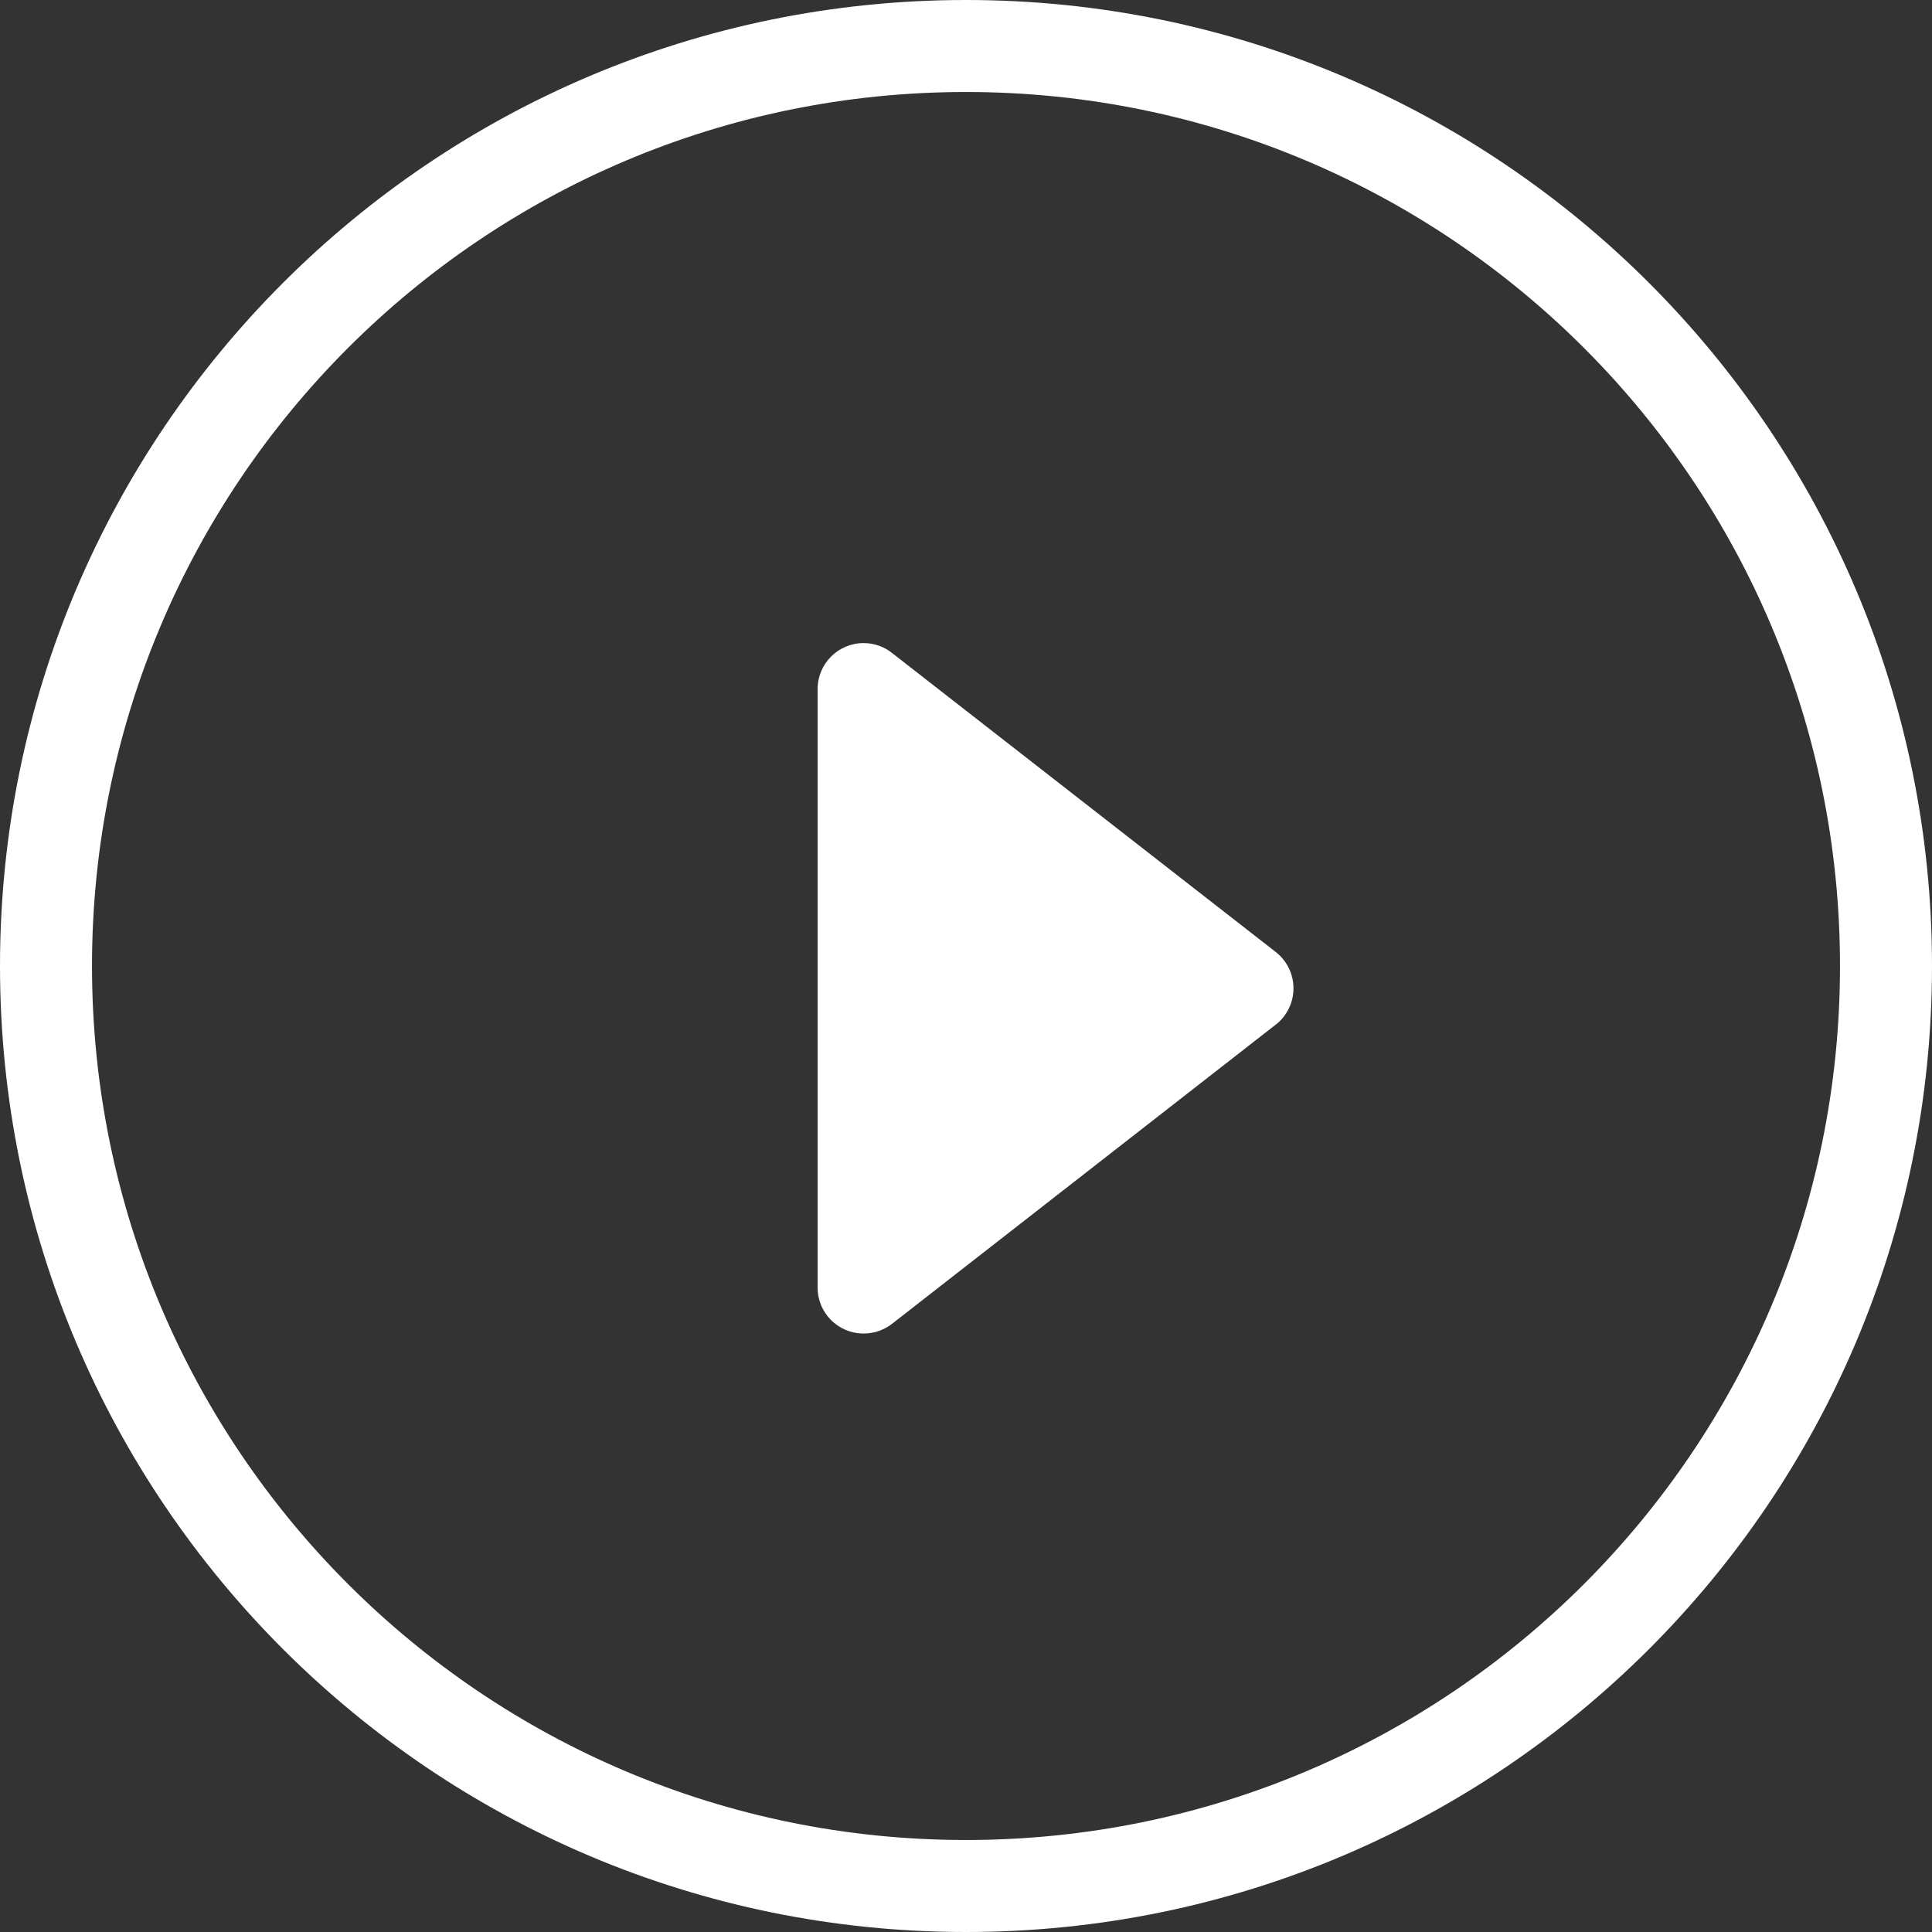 <svg xmlns="http://www.w3.org/2000/svg" width="21" height="21" viewBox="0 0 21 21">
  <rect x="0" y="0" width="21" height="21" fill="#333333" stroke="none"/>
  <path fill="#FFFFFF" d="M10.5,21 C4.701,21 0,16.299 0,10.5 C0,4.701 4.701,0 10.5,0 C16.299,0 21,4.701 21,10.5 C21,16.299 16.299,21 10.5,21 Z M10.5,20 C15.747,20 20,15.747 20,10.5 C20,5.253 15.747,1 10.5,1 C5.253,1 1,5.253 1,10.5 C1,15.747 5.253,20 10.5,20 Z M9.694,7.096 L13.867,10.348 C14.085,10.518 14.124,10.832 13.954,11.05 C13.929,11.083 13.9,11.112 13.867,11.137 L9.695,14.39 C9.477,14.559 9.163,14.52 8.993,14.303 C8.924,14.215 8.887,14.107 8.887,13.995 L8.887,7.49 C8.887,7.214 9.111,6.99 9.387,6.99 C9.498,6.99 9.607,7.027 9.694,7.096 Z"/>
</svg>
